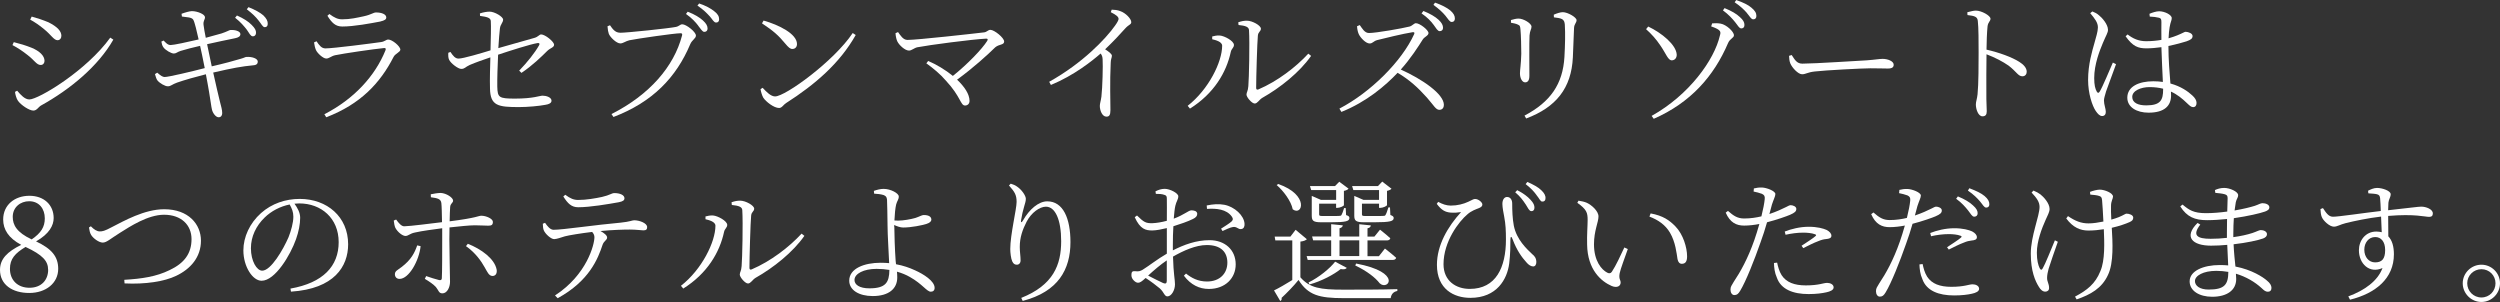 <?xml version="1.0" encoding="UTF-8"?><svg id="_レイヤー_2" xmlns="http://www.w3.org/2000/svg" width="527.86" height="63.76" viewBox="0 0 527.86 63.76"><rect x="0" y="0" width="527.86" height="63.76" fill="#333333" stroke="none"/><g id="footter"><path d="m2.63,9.52l.28-.62c1.43.36,2.46.67,3.75,1.18,1.71.7,2.74,1.71,2.74,2.77,0,.45-.28.87-.81.87-.87,0-1.32-1.01-2.77-2.1-1.06-.84-2.02-1.48-3.19-2.1Zm20.66-1.57l.64.42c-3.19,5.6-9.1,10.5-15.29,13.92-.56.34-.87,1.06-1.6,1.06-.87,0-2.63-1.18-3.25-2.07-.34-.45-.59-1.46-.62-1.88l.45-.25c.76.89,1.62,1.85,2.58,1.85,1.9,0,12.04-6.05,17.08-13.05ZM6.38,4.14l.31-.64c1.06.28,2.32.7,3.53,1.2,1.9.95,2.74,1.88,2.74,2.86,0,.5-.31.93-.81.93-.78,0-1.34-1.12-2.83-2.32-.95-.81-2.13-1.6-2.94-2.02Z" style="fill:#fff;"/><path d="m38.33,2.91c.73-.28,1.74-.56,2.18-.56,1.2,0,2.74.67,2.77,1.26.03.53-.39.73-.31,1.6.11.9.25,1.6.48,2.77,1.2-.31,2.32-.62,3.33-.92,1.18-.39,1.62-.7,1.88-.73.81-.06,2.1.2,2.1.87,0,.48-.42.73-1.12.87-1.54.31-4.2.87-5.91,1.26.34,1.6.67,3.19.98,4.68,2.21-.5,5.18-1.29,6.13-1.6.78-.22.92-.37,1.18-.39,1.26-.08,2.41.36,2.41.98,0,.36-.17.73-.9.78-2.55.25-4.28.56-8.51,1.54.59,2.63,1.09,4.85,1.37,5.94.31,1.26.53,1.9.53,2.63,0,.42-.2.87-.76.87-.59,0-1.23-.87-1.4-1.6-.14-.48-.34-2.21-.62-3.78-.17-.98-.39-2.29-.67-3.7-1.99.5-4.59,1.23-6.08,1.76-1.04.36-1.32.78-1.93.78-.59.03-1.76-.67-2.21-1.23-.22-.28-.36-.73-.53-1.34l.48-.31c.73.64,1.15.92,1.57.92.81,0,5.66-1.15,8.46-1.88-.36-1.82-.73-3.61-.98-4.7-1.51.34-3,.73-4.09,1.06-.78.25-.95.56-1.46.56-.56,0-1.79-.73-2.18-1.29-.25-.34-.34-.64-.45-1.23l.48-.22c.45.45.84.95,1.48.95s3.61-.64,5.91-1.18c-.39-1.71-.81-3.58-1.12-4.14-.31-.59-1.43-.53-2.41-.7l-.08-.59Zm11.7.36c1.4.62,2.44,1.29,3.11,1.99.67.67.95,1.15.92,1.71-.03.45-.31.73-.7.7-.45-.03-.73-.64-1.23-1.37-.56-.73-1.32-1.65-2.49-2.55l.39-.48Zm2.44-1.76c1.4.56,2.46,1.15,3.14,1.74.67.67.95,1.2.92,1.79,0,.48-.25.7-.64.7-.45-.03-.7-.7-1.29-1.4-.59-.76-1.26-1.43-2.49-2.38l.36-.45Z" style="fill:#fff;"/><path d="m66.3,8.96l.53-.25c.59.87,1.06,1.51,1.88,1.51,1.65,0,9.8-1.06,11.76-1.34.78-.11,1.04-.53,1.51-.53.84,0,2.55,1.43,2.55,2.13,0,.53-1.09.84-1.43,1.54-2.8,5.49-6.97,9.97-14.22,12.74l-.39-.64c6.22-3.19,10.7-8.04,12.91-13.52.11-.34.03-.5-.34-.45-2.27.22-8.4,1.12-10.3,1.51-.87.2-1.26.7-1.88.7-.67,0-1.9-1.15-2.18-1.82-.2-.48-.31-1.01-.39-1.57Zm14.03-4.42c-2.07.39-5.57,1.06-8.06,1.06-1.43,0-2.21-.78-3.14-2.27l.42-.37c1.06.79,1.79,1.12,2.69,1.12,1.74,0,3.14-.34,4.56-.64,1.65-.36,2.02-.81,2.6-.81,1.2,0,2.16.39,2.16,1.06,0,.39-.34.64-1.23.84Z" style="fill:#fff;"/><path d="m109.62,14.92c1.76-1.82,3.33-3.81,4.2-5.35.2-.34.08-.53-.31-.48-1.54.25-5.82,1.62-8.34,2.46-.11,2.46-.2,5.1-.17,6.75.06,2.3.34,2.52,3.75,2.52,3.89,0,5.18-.62,5.82-.62.76,0,1.88.34,1.88,1.06,0,.5-.53.76-1.29.87-1.26.25-3.72.48-5.57.48-4.4,0-6.08-.25-6.13-3.95-.06-1.93.03-4.71.08-6.55-1.34.45-3.16,1.09-4.34,1.6-1.01.45-1.04.84-1.82.84-.64,0-2.18-1.15-2.55-1.93-.2-.39-.2-.95-.17-1.48l.45-.17c.56.84,1.01,1.4,1.71,1.4.98,0,4.84-1.15,6.75-1.74.06-2.29.14-5.1.06-6.21-.06-.7-.9-.87-2.27-1.06l-.03-.53c.76-.25,1.48-.37,2.07-.37,1.01,0,2.83,1.06,2.83,1.68s-.56.98-.67,1.82c-.11.81-.22,2.38-.34,4.2,2.41-.7,5.96-1.68,7.62-2.16.81-.22,1.01-.73,1.43-.73.81,0,2.72,1.51,2.72,2.18,0,.59-.81.67-1.46,1.32-1.18,1.18-3.16,3.11-5.43,4.62l-.48-.47Z" style="fill:#fff;"/><path d="m130.87,6.92c1.57,0,10.47-.95,11.82-1.23.73-.14.9-.56,1.37-.56.84,0,2.88,1.6,2.88,2.38,0,.62-.81.9-1.2,1.82-2.94,7-7.95,12.23-16.21,15.37l-.42-.62c8.04-4.06,13.19-10.03,14.9-16.58.11-.42-.06-.48-.34-.48-1.23,0-9.18,1.15-10.78,1.48-.76.17-1.34.67-1.9.67-.84,0-2.16-1.32-2.44-2.02-.14-.39-.22-.84-.28-1.6l.53-.22c.48.7,1.06,1.57,2.07,1.57Zm16.55-1.51c-.56-.73-1.34-1.6-2.58-2.46l.36-.48c1.46.56,2.52,1.21,3.22,1.85.7.64.98,1.15.98,1.71,0,.45-.28.7-.7.7-.39,0-.73-.62-1.29-1.31Zm2.44-1.96c-.64-.7-1.29-1.37-2.6-2.27l.36-.45c1.43.48,2.46,1.06,3.16,1.62.78.59,1.06,1.12,1.06,1.71,0,.45-.22.7-.64.7-.48,0-.73-.62-1.34-1.32Z" style="fill:#fff;"/><path d="m180.04,6.97l.64.42c-3.36,5.96-8.57,10.45-14.7,14.37-.56.34-.87,1.04-1.48,1.04-1.09,0-2.77-1.32-3.33-2.16-.28-.47-.53-1.37-.59-1.82l.45-.28c.84.92,1.74,1.82,2.63,1.82,2.16,0,12.4-7.42,16.38-13.38Zm-18.82-2.63c3.19.9,7.06,2.8,7.06,4.96,0,.62-.39,1.04-.98,1.04-.45,0-.81-.31-1.54-1.18-1.34-1.62-2.41-2.61-4.87-4.23l.34-.59Z" style="fill:#fff;"/><path d="m189.62,6.78c.5.67,1.04,1.65,1.99,1.65,2.07,0,14.08-1.34,16.21-1.6.53-.06.81-.53,1.29-.53.84,0,2.91,1.68,2.91,2.46s-1.06.53-1.88,1.23c-1.57,1.54-4.59,4.31-8.06,6.83,1.54,1.46,2.63,3.05,2.63,4.48,0,.62-.42.98-.95.98-.98,0-.87-1.85-4.03-5.24-1.2-1.4-2.63-2.58-4.14-3.67l.39-.5c1.71.73,3.61,1.85,5.21,3.16,3.08-2.46,6.16-5.66,7.25-7.39.2-.34.11-.51-.25-.48-2.86.14-12.04,1.34-14.5,1.82-.67.14-1.2.7-1.76.7-.87,0-2.1-1.18-2.46-1.93-.17-.36-.34-.95-.39-1.74l.56-.25Z" style="fill:#fff;"/><path d="m234.72,2.04c.64.03,1.23.06,1.82.31,1.09.36,2.32,1.6,2.32,2.32,0,.53-.5.48-1.26,1.32-1.04,1.15-2.41,2.66-4.26,4.42.78.5,1.43.98,1.43,1.37,0,.37-.25.76-.25,1.46-.2,4.06-.06,8.34-.06,10.02,0,1.04-.25,1.37-.84,1.37-.92,0-1.4-1.34-1.4-2.27,0-.5.22-1.06.34-1.99.22-1.9.34-6.58.25-7.84-.03-.5-.11-.84-.42-1.23-1.76,1.54-5.6,4.62-10.5,6.64l-.36-.67c7.08-3.95,11.93-9.07,13.89-11.84.53-.73.76-1.21.76-1.43,0-.45-.48-.84-1.65-1.43l.2-.53Z" style="fill:#fff;"/><path d="m255.95,8.29v-.59c.42-.11,1.01-.25,1.62-.2.98.08,2.97,1.15,2.97,1.99,0,.59-.53.78-.67,1.48-.92,4.29-3.53,8.77-8.62,11.96l-.48-.59c4.45-3.47,7.28-9.3,7.28-12.68,0-.87-1.43-1.21-2.1-1.37Zm5.49-3.58c.73-.25,1.2-.34,1.85-.34,1.12,0,2.94,1.01,2.94,1.68,0,.62-.56.62-.64,1.48-.14,1.29-.36,8.9-.36,11,0,.39.17.45.45.36,4.06-1.73,7.95-4.73,10.56-7.56l.59.47c-2.41,3.45-6.5,6.72-10.33,8.88-.64.39-1.01,1.18-1.57,1.18-.62,0-1.74-1.34-1.74-1.88s.31-.67.39-1.79c.14-1.6.31-9.13.14-11.82-.03-.7-.78-.95-2.21-1.09l-.06-.59Z" style="fill:#fff;"/><path d="m287.11,5.29c.48.67,1.01,1.68,1.93,1.68,1.54,0,7.06-.98,8.6-1.37.59-.17.92-.7,1.32-.7.84,0,2.66,1.46,2.66,2.07,0,.56-.84.79-1.2,1.35-.95,1.51-2.6,4.09-4.65,6.36,4.51,2.04,9.1,5.15,9.1,7.47,0,.56-.31,1.04-.95,1.04-.76,0-1.15-.9-2.63-2.58-1.88-2.1-3.67-3.75-6.19-5.24-2.58,2.72-6.55,6.13-11.87,8.26l-.42-.7c6.58-3.42,13.19-10,15.79-15.74.14-.36-.03-.42-.34-.39-1.99.31-5.88,1.26-7.42,1.65-.87.22-.98.73-1.65.73-.81,0-1.93-1.21-2.27-1.93-.17-.34-.34-.92-.39-1.71l.59-.25Zm13.44-2.97c1.4.56,2.49,1.2,3.19,1.85.67.62.95,1.15.95,1.71,0,.45-.31.7-.7.7-.45,0-.76-.62-1.29-1.34-.59-.79-1.32-1.57-2.55-2.41l.39-.5Zm2.44-1.77c1.43.5,2.49,1.06,3.19,1.62.73.62,1.01,1.15,1.01,1.74,0,.47-.25.73-.67.73-.45,0-.76-.64-1.34-1.34-.59-.7-1.29-1.37-2.52-2.27l.34-.48Z" style="fill:#fff;"/><path d="m319.03,4.79v-.56c.56-.17,1.15-.31,1.6-.31,1.04,0,2.74,1.01,2.74,1.71,0,.53-.34.81-.42,1.85-.08,1.21-.03,7.37-.03,8.51,0,1.06-.39,1.4-.9,1.4-.62,0-1.09-.87-1.09-1.9,0-.76.22-1.85.28-4.14,0-1.29-.06-4.03-.17-5.07-.06-.67-.08-.9-.56-1.09-.42-.2-.87-.28-1.46-.39Zm3.22,20.24l-.36-.62c5.46-2.88,8.09-6.64,8.43-12.38.14-2.55.2-4.93.08-6.86-.06-.48-.11-.87-.62-1.15-.31-.17-.95-.28-1.68-.36l-.03-.56c.62-.28,1.4-.53,1.9-.53,1.06,0,2.91,1.09,2.91,1.68s-.48.76-.53,1.65c-.06,1.65-.17,4.48-.25,6.21-.31,6.5-3.53,10.53-9.86,12.91Z" style="fill:#fff;"/><path d="m347.56,6.16l.45-.56c2.83,1.34,5.94,3.86,6.02,5.96,0,.67-.39,1.15-1.01,1.18-.84.03-1.23-1.4-2.46-3.16-.9-1.35-1.88-2.41-3-3.42Zm1.62,18.93l-.45-.62c7.92-4.42,13.22-11.79,14.42-16.97.2-.73.36-1.18-1.85-1.93l.22-.64c.53-.03,1.15-.06,1.79.06,1.18.2,2.8,1.68,2.8,2.46,0,.56-.84.7-1.23,1.62-3.02,7.08-7.98,12.63-15.71,16.02Zm17.16-20.44c-.59-.73-1.34-1.57-2.55-2.46l.34-.48c1.46.59,2.52,1.21,3.22,1.88.7.62.98,1.09.98,1.68,0,.48-.25.73-.67.73-.45,0-.73-.64-1.32-1.35Zm2.52-1.9c-.64-.73-1.32-1.4-2.6-2.27l.34-.47c1.46.5,2.55,1.04,3.19,1.6.78.64,1.06,1.15,1.06,1.74,0,.47-.22.73-.67.73s-.73-.64-1.32-1.31Z" style="fill:#fff;"/><path d="m378.31,11.62c.62.95,1.06,1.82,2.24,1.82,2.49,0,12.29-.64,13.58-.7,1.88-.14,2.66-.31,3.39-.31,1.06,0,2.32.48,2.32,1.23,0,.5-.28.81-1.23.81s-1.96-.05-3.67-.05-9.63.42-11.73.67c-1.6.17-1.9.59-2.72.59s-2.1-1.37-2.49-2.32c-.2-.53-.22-1.01-.25-1.57l.56-.17Z" style="fill:#fff;"/><path d="m415.41,2.58c.73-.17,1.26-.34,1.79-.34,1.18,0,3.08,1.06,3.08,1.71,0,.56-.5.67-.62,1.6-.14,1.34-.2,3.39-.22,4.93,2.72.62,5.38,1.6,6.92,2.58.84.53,1.57,1.23,1.57,2.1,0,.48-.31.95-.9.95-.92,0-1.23-.95-2.91-2.24-1.26-.87-2.77-1.68-4.68-2.41-.03,1.93-.06,6.52-.03,9.49.03,1.23.08,2.07.08,2.55,0,.73-.28,1.06-.9,1.06-.92,0-1.4-1.54-1.4-2.49,0-.62.25-1.12.36-2.18.22-2.07.22-6.66.22-8.79,0-2.24,0-5.29-.17-6.69-.08-.89-.7-1.06-2.18-1.23l-.03-.59Z" style="fill:#fff;"/><path d="m441.78,2.41c.64.28.92.39,1.43.84.59.45,1.88,1.88,1.88,3.05,0,.62-.39,1.12-1.09,2.8-.67,1.6-1.82,4.48-1.82,7.39,0,1.48.22,2.27.53,2.83.17.34.42.39.64,0,.59-.93,2.13-4.68,2.77-6.11l.67.34c-.53,1.46-1.74,4.73-2.1,5.74-.25.9-.45,1.48-.45,1.93,0,.87.39,1.74.39,2.41,0,.53-.28.87-.78.87s-.92-.45-1.34-1.06c-.76-1.12-1.62-3.72-1.62-6.55,0-3.33.87-6.13,1.34-7.81.36-1.35.7-2.32.73-3.25.03-1.01-.64-1.9-1.62-3.05l.45-.36Zm12.07.5c.59-.25,1.43-.53,2.04-.53,1.18,0,2.66.76,2.66,1.43,0,.56-.25.73-.45,1.96-.11.62-.17,1.4-.22,2.32.78-.22,1.4-.45,1.82-.62,1.18-.47,1.54-.76,1.79-.76.59.03,1.46.34,1.46.9,0,.53-.36.79-1.29,1.12-.78.25-2.18.64-3.81.98,0,2.88.25,5.77.42,7.92,2.27.62,3.75,1.71,4.62,2.52.56.5.9,1.04.9,1.57,0,.56-.25.9-.73.9-.42,0-.76-.34-1.29-.84-1.01-.98-2.07-1.85-3.39-2.44.03.31.03.56.03.81,0,2.13-1.32,3.64-4.76,3.64-2.49,0-4.48-1.15-4.48-3.16,0-2.38,2.46-3.47,5.49-3.47.73,0,1.4.05,2.02.14-.08-1.99-.25-4.9-.31-7.34-1.06.14-2.13.25-3.16.25-1.74,0-2.88-.39-4.4-2.55l.42-.39c1.12.87,2.32,1.43,3.92,1.43,1.15,0,2.24-.11,3.22-.28-.03-1.37,0-3.02,0-3.75,0-.64-.11-.81-.5-.92-.53-.14-1.2-.22-1.96-.25l-.06-.59Zm2.88,15.82c-.87-.22-1.82-.34-2.88-.34-1.74,0-3.64.73-3.64,2.07,0,1.26,1.26,1.79,2.94,1.79,3.05,0,3.58-1.12,3.58-3.39v-.14Z" style="fill:#fff;"/><path d="m12.29,56.76c0,3.02-2.6,5.1-6.13,5.1s-6.16-1.74-6.16-4.87c0-2.32,1.54-3.84,4.48-5.29-2.69-1.43-3.81-3.25-3.81-5.35,0-3.11,2.46-5.01,5.54-5.01s5.12,1.93,5.12,4.7c0,1.54-.9,3.33-3.72,4.93,3.25,1.54,4.68,3.16,4.68,5.8Zm-2.13.2c0-1.85-1.15-3.13-4.76-4.82-2.21,1.32-3.3,2.52-3.3,4.62,0,2.38,1.62,4,4.12,4s3.95-1.62,3.95-3.81Zm-3.47-6.41c1.99-1.37,2.77-2.63,2.77-4.45,0-1.99-1.18-3.61-3.3-3.61-1.85,0-3.47,1.26-3.47,3.3,0,1.71.84,3.28,4,4.76Z" style="fill:#fff;"/><path d="m19.18,47.77c.62.67,1.29,1.09,1.88,1.09s1.01-.08,2.49-.87c2.63-1.34,6.94-3.81,11.12-3.81,5.12,0,7.76,3.16,7.76,6.64s-2.21,5.99-5.24,7.42c-2.49,1.2-6.52,1.82-10.89,1.6l-.06-.76c3.72-.22,6.75-.67,9.55-2.04,3.16-1.48,4.65-3.55,4.65-6.55s-2.18-5.15-5.8-5.15c-3.42,0-7.2,2.49-9.3,3.81-2.07,1.29-2.83,2.07-3.64,2.07s-2.02-.89-2.46-1.62c-.28-.45-.36-1.01-.45-1.57l.39-.25Z" style="fill:#fff;"/><path d="m61.35,60.93c6.86-1.21,10.16-4.73,10.16-9.8s-3.7-8.18-8.32-8.18c-.34,0-.67.03-1.01.06.64.9,1.2,1.88,1.2,2.97,0,1.35-.31,2.91-.87,4.51-1.18,3.36-4.42,8.79-7.28,8.79-1.88,0-3.84-2.97-3.84-6.41,0-2.83,1.34-5.74,3.72-7.87,2.3-2.04,5.18-3,8.18-3,5.77,0,10.22,3.78,10.22,9.58,0,4.65-2.91,9.41-12.07,10l-.11-.64Zm-.2-17.75c-1.96.39-3.86,1.37-5.29,2.77-1.79,1.74-2.88,4-2.88,6.47,0,2.69,1.23,4.73,2.38,4.73,1.85,0,4.42-4.43,5.57-7.08.53-1.35,1.01-3.05,1.01-4.31,0-1.01-.31-1.74-.78-2.58Z" style="fill:#fff;"/><path d="m90.97,41.02c.64-.14,1.51-.28,2.1-.28,1.15.05,2.6.98,2.6,1.62,0,.5-.56.56-.62,1.34-.06.67-.08,1.79-.11,3.03,5.8-.73,6.08-1.18,6.69-1.18,1.04,0,2.44.64,2.44,1.29s-.28.81-.98.81c-.84,0-1.62-.08-2.86-.08-1.12,0-3.44.25-5.32.45-.03.92-.03,1.85-.03,2.55,0,2.1.14,8.18.14,8.93,0,1.2-.64,2.44-1.6,2.44-.78,0-.76-.56-1.37-1.32-.5-.56-1.46-1.23-2.35-1.74l.28-.59c.92.31,1.99.67,2.72.84.31.06.56.03.59-.36.08-1.29.08-5.85.08-8.23v-2.35c-1.82.25-4.28.56-5.74.9-1.12.22-1.4.73-2.02.73s-1.65-.81-2.13-1.71c-.17-.34-.28-1.01-.34-1.54l.5-.22c.53.73,1.12,1.46,1.74,1.43,1.29-.03,5.85-.62,7.95-.87-.03-1.71-.06-3.39-.14-4.03-.11-.87-.76-1.04-2.21-1.23l-.03-.62Zm-2.16,10.95c-.31,3.05-2.46,6.92-4.45,6.92-.64,0-.98-.45-.98-.98,0-.7.56-.87,1.43-1.54,2.02-1.54,2.74-3,3.28-4.56l.73.17Zm9.97-.5c2.83,1.12,5.63,3.14,6.08,5.43.14.79-.2,1.37-.87,1.37-.78,0-1.12-.92-1.65-1.82-.73-1.32-1.96-3.08-3.95-4.48l.39-.5Z" style="fill:#fff;"/><path d="m115.08,47.04c.53.76,1.09,1.48,1.82,1.48,1.9,0,9.02-1.06,14.17-1.51,1.96-.2,2.41-.5,2.83-.5,1.15,0,2.74.62,2.74,1.43,0,.45-.17.7-.78.7-.45,0-1.51-.17-2.88-.17-1.26,0-3.61.06-6.19.31.76.42,1.4.92,1.4,1.37,0,.56-.64.67-.95,1.51-.98,2.94-2.77,7.62-9.49,11.31l-.56-.59c6.75-4.39,8.32-10.78,8.32-12.29,0-.39-.14-.73-.48-1.12-2.32.28-4.93.7-5.77.93-.87.25-1.6.56-2.24.59-.64.03-1.9-1.09-2.21-1.88-.14-.34-.17-.78-.2-1.37l.48-.2Zm4.28-5.91c1.06.79,1.79,1.09,2.72,1.09,1.71,0,3.64-.34,5.04-.64,1.65-.37,2.02-.81,2.6-.81,1.2,0,2.13.42,2.13,1.09,0,.42-.31.67-1.2.84-2.16.39-6.08,1.06-8.57,1.06-1.43,0-2.21-.81-3.14-2.27l.42-.37Z" style="fill:#fff;"/><path d="m148.96,46.29v-.59c.42-.11,1.01-.25,1.62-.2.98.08,2.97,1.15,2.97,1.99,0,.59-.53.78-.67,1.48-.92,4.29-3.53,8.77-8.62,11.96l-.48-.59c4.45-3.47,7.28-9.3,7.28-12.68,0-.87-1.43-1.21-2.1-1.37Zm5.49-3.58c.73-.25,1.2-.34,1.85-.34,1.12,0,2.94,1.01,2.94,1.68,0,.62-.56.62-.64,1.48-.14,1.29-.36,8.9-.36,11,0,.39.17.45.45.36,4.06-1.73,7.95-4.73,10.56-7.56l.59.47c-2.41,3.45-6.5,6.72-10.33,8.88-.64.39-1.01,1.18-1.57,1.18-.62,0-1.74-1.34-1.74-1.88s.31-.67.39-1.79c.14-1.6.31-9.13.14-11.82-.03-.7-.78-.95-2.21-1.09l-.06-.59Z" style="fill:#fff;"/><path d="m188.83,47.86c0,1.29.11,4.98.28,7.2.03.25.06.5.08.73,1.51.28,2.83.73,4.03,1.29,1.74.78,4.12,2.24,4.12,3.7,0,.53-.31.81-.81.81-.84,0-1.74-1.6-4.42-3.11-.81-.47-1.74-.84-2.72-1.12.03.36.06.76.06,1.23,0,2.35-1.76,3.92-5.18,3.92-2.91,0-4.96-1.26-4.96-3.25,0-2.61,3.25-3.78,6.61-3.78.64,0,1.26.03,1.82.08-.08-2.13-.34-5.99-.34-7.89-.03-1.82-.06-4.93-.11-5.49-.06-.62-.25-.81-.76-1.01-.56-.17-1.32-.25-1.96-.28l-.06-.59c.64-.22,1.34-.42,2.07-.42,1.46,0,3.19.92,3.19,1.6s-.34.87-.56,1.71c-.17.73-.31,2.07-.36,3.36.31.03.62.03.81.03,1.06,0,2.63-.28,3.61-.56.87-.28,1.37-.62,1.76-.62,1.09,0,1.62.37,1.62.98,0,.34-.31.67-1.04.9-.87.28-3.16.76-4.93.76-.59,0-1.32-.28-1.88-.53v.36Zm-1.04,9.13c-.87-.14-1.76-.22-2.72-.22-2.69,0-4.65,1.01-4.65,2.35,0,.98,1.04,1.76,3.14,1.76,3.44,0,4.2-1.23,4.23-3.89Z" style="fill:#fff;"/><path d="m213.05,39.15l.36-.37c.56.17.95.34,1.34.62,1.04.7,1.85,1.96,1.85,2.57s-.2.98-.36,1.65c-.28.9-.45,1.74-.64,2.83-.11.59.11.62.42.06,1.32-2.32,3.28-4,5.1-4,3.36,0,4.9,3.61,4.9,8.6,0,5.79-2.58,10.47-10.08,12.43l-.31-.64c6.78-2.71,8.43-6.97,8.43-11.98,0-4.56-1.26-7.28-3.22-7.28-1.32,0-3.08,1.26-4.06,3.14-.9,1.74-1.46,3.39-1.46,5.35,0,1.12.17,1.93.17,2.86,0,.56-.34.9-.78.9-.39,0-.73-.14-.98-.7-.28-.59-.42-1.88-.42-2.61,0-3.02,1.34-8.43,1.34-9.94s-.42-2.13-1.6-3.47Z" style="fill:#fff;"/><path d="m247.63,52.87c2.35-1.2,4.93-2.16,7.76-2.16,3.22,0,5.52,2.02,5.52,5.12,0,2.86-2.16,5.18-5.68,5.18-1.99,0-3.81-.87-5.26-2.8l.45-.45c1.12.9,2.52,1.68,4.42,1.68,2.77,0,4.31-1.76,4.31-3.98s-1.34-3.72-4.34-3.72c-2.32,0-4.93,1.18-7.14,2.44.11,3.81.42,4.84.42,5.85,0,1.26-.76,2.55-1.6,2.55-.64,0-.7-.87-1.6-1.68-.62-.53-1.96-1.54-3-2.21-.84.78-1.2,1.01-1.6,1.01-.31,0-.62-.2-.9-.48-.36-.36-.5-.73-.5-1.15,0-.64.17-.87.78-.81.76.11,1.12-.03,1.6-.31,1.04-.62,3.22-2.32,5.1-3.39v-5.4c-1.01.25-2.27.5-3.08.5-1.37,0-2.55-.25-3.7-2.8l.48-.36c1.43,1.4,1.85,1.68,3.33,1.62.78-.03,1.85-.2,2.97-.5,0-2.07.03-3.95,0-4.62,0-.62-.11-.73-.56-.87-.48-.17-1.04-.2-1.76-.2l-.08-.53c.59-.31,1.26-.53,1.96-.53,1.06,0,2.86.9,2.86,1.57s-.42,1.09-.62,1.99c-.14.59-.25,1.57-.34,2.74,2.18-.81,3.11-1.74,3.7-1.76.5,0,1.23.11,1.26.73,0,.48-.31.81-.9,1.09-1.04.53-2.8,1.12-4.14,1.54-.08,1.26-.11,2.6-.11,3.89v1.2Zm-1.26,2.1c-1.34.9-2.77,2.13-3.95,3.22,1.04.53,2.3,1.18,3.16,1.57.59.25.78.03.78-.5v-4.29Zm8.43-11.59c1.4-.28,2.49-.36,3.72-.14,2.16.42,4.17,2.27,4.26,4.03.03.56-.17,1.04-.7,1.09-.64.14-.9-.59-1.79-.42-.48.06-1.57.56-2.16.84l-.31-.5c.56-.36,1.85-1.15,2.24-1.54.31-.34.34-.56.03-1.01-1.12-1.57-3.28-1.76-5.24-1.62l-.06-.73Z" style="fill:#fff;"/><path d="m274.57,58.55c1.99,2.27,4.2,2.61,9.1,2.61,3.39,0,7.92,0,11.37-.11v.39c-.81.14-1.29.67-1.4,1.51h-9.94c-5.18,0-7.5-.64-9.52-3.84-.98,1.23-2.6,2.88-3.58,3.78.08.37-.06.53-.28.67l-1.32-2.24c.95-.45,2.46-1.32,3.86-2.19v-8.37h-3.58l-.14-.81h3.33l1.09-1.43,2.38,1.99c-.2.2-.62.42-1.37.5v7.53Zm-4.7-19.71c6.66,2.32,5.12,6.89,3.08,5.35-.34-1.74-1.96-3.89-3.39-5.12l.31-.22Zm22.54,13.63s1.46,1.12,2.38,1.96c-.08.31-.34.45-.73.45h-17.95l-.22-.81h5.18v-3.33h-3.81l-.22-.81h4.03v-2.6l2.46.25c-.06.31-.25.5-.7.62v1.74h4.17v-2.6l2.44.25c-.03.31-.22.5-.7.62v1.74h1.46l1.18-1.46s1.34,1.04,2.18,1.82c-.08.31-.36.45-.73.45h-4.09v3.33h2.41l1.26-1.6Zm-16.13,7.17c2.21-1.06,4.56-3,5.63-4.39l2.46,1.31c-.2.28-.62.37-1.29.25-1.43,1.15-4.03,2.55-6.58,3.25l-.22-.42Zm.56-19.54l-.25-.81h5.29l.9-.92,1.96,1.46c-.14.2-.5.39-.98.47v3c0,.2-.84.59-1.4.59h-.25v-.89h-3.58v2.24c0,.28.06.37.76.37h1.79c.81,0,1.48,0,1.74-.03.2,0,.31-.03.42-.17.14-.22.36-.81.56-1.48h.34l.08,1.48c.53.17.7.31.7.62,0,.67-.73.9-3.89.9h-2.1c-1.71,0-1.96-.37-1.96-1.43v-4.14l1.93.84h3.22v-2.07h-5.26Zm5.99,13.97h4.17v-3.33h-4.17v3.33Zm2.91-13.97l-.25-.81h5.46l.9-.95,1.96,1.51c-.14.17-.5.36-.95.45v3c-.03.2-.84.59-1.43.59h-.25v-.89h-3.61v2.24c0,.28.06.37.76.37h1.96c.84,0,1.6,0,1.85-.03.2,0,.31-.03.39-.17.17-.25.42-.92.62-1.62h.34l.08,1.6c.53.2.7.34.7.64,0,.67-.73.9-4.06.9h-2.24c-1.74,0-2.02-.37-2.02-1.43v-4.14l1.93.84h3.3v-2.07h-5.43Zm.59,15.54c9.94,1.88,6.72,5.82,4.98,4.17-.9-1.18-2.66-2.57-5.15-3.75l.17-.42Z" style="fill:#fff;"/><path d="m303.35,43.07l.31-.45c.9.48,1.74.79,2.66.79,1.43,0,2.69-.34,3.7-.81.87-.39,1.09-.59,1.43-.59.73,0,1.54.73,1.54,1.15,0,.31-.14.53-.67.76-.67.28-1.62.56-2.49,1.34-1.74,1.46-5.04,5.68-5.04,10.53,0,3.5,2.6,5.21,5.54,5.21,5.54,0,7.64-4.54,7.64-10.42,0-1.85-.06-3.22-.36-4.79-.14-.73-.39-1.99-.39-2.74,0-.95.45-1.46.98-1.46.7,0,1.09.59,1.09,1.37,0,1.43.06,3.19.34,4.68.59,2.97,2.74,4.93,3.92,6.05.45.36.81.78.84,1.62,0,.5-.2.95-.67.95-.42,0-.98-.31-1.43-.87-.95-1.04-2.02-2.52-2.88-4.79-.28-.79-.5-.76-.5.08,0,1.06,0,2.91-.25,4.96-.42,3.3-2.6,7.25-8.2,7.25-3.5,0-7.06-1.85-7.06-6.97,0-4.14,2.27-8.04,5.1-11.14-.64.11-1.4.17-2.24.11-1.12-.11-1.88-.5-2.88-1.82Zm18.76.05c-.5-.76-1.06-1.57-2.18-2.52l.42-.45c1.32.67,2.18,1.34,2.8,2.02.64.67.87,1.2.84,1.74-.03.47-.31.7-.67.67-.45-.03-.7-.67-1.2-1.46Zm2.32-1.93c-.56-.76-1.12-1.4-2.3-2.32l.36-.45c1.37.59,2.24,1.09,2.91,1.71.7.64.98,1.23.92,1.76,0,.45-.25.7-.7.67-.39,0-.62-.7-1.2-1.37Z" style="fill:#fff;"/><path d="m335.22,46.43c0-1.51-.2-2.21-2.18-3.61l.25-.45c.67.11,1.23.22,1.76.45,1.01.47,2.46,1.73,2.46,2.88,0,1.23-.95,3-.95,5.88,0,3.55,1.62,5.38,2.8,5.99.42.22.73.17.98-.2.87-1.32,1.82-3.39,2.63-5.12l.73.34c-.64,1.85-1.54,4.2-1.71,5.07-.25,1.26.2,1.4.2,1.99,0,.76-.76,1.21-1.9.73-2.18-.95-5.1-3.39-5.18-8.74-.06-2.02.11-3.95.11-5.21Zm13.05-.7l.25-.67c2.63.48,4,1.46,5.26,2.77,1.6,1.65,2.44,4.42,2.44,6.3,0,1.09-.36,1.57-1.12,1.57-.45,0-.78-.34-.9-.98-.2-1.23-.42-3.61-1.6-5.6-.98-1.65-2.49-2.69-4.34-3.39Z" style="fill:#fff;"/><path d="m370.3,39.79c.59-.14,1.09-.22,1.76-.2,1.01.06,2.77.73,2.8,1.37,0,.48-.39,1.18-.73,2.24-.14.5-.31,1.21-.53,1.99,1.48-.5,2.66-1.04,3.53-1.48.42-.22.73-.39.95-.39.48,0,1.2.28,1.2.78,0,.53-.31.81-1.34,1.26-.64.28-2.83,1.06-4.84,1.57-.39,1.37-.87,2.88-1.37,4.23-1.32,3.78-3.11,8.29-4.31,10.25-.39.64-.67.89-1.23.89-.48,0-.81-.5-.81-1.15s.25-.87.67-1.62c1.43-2.13,3-4.93,4.37-8.85.36-1.04.73-2.21,1.06-3.39-1.01.2-2.18.34-3.22.34-1.62,0-2.97-.62-3.89-2.74l.48-.36c1.2,1.06,2.04,1.6,3.42,1.6s2.58-.2,3.64-.45c.36-1.46.62-2.77.7-3.64.06-.62-.08-.87-.59-1.12-.56-.2-1.18-.37-1.76-.48l.06-.64Zm4.93,15.65c.17.81.42,1.82.95,2.66.98,1.51,2.69,2.16,5.1,2.16,2.8,0,3.7-.53,4.51-.53.64,0,1.37.31,1.37.95,0,.56-.73.87-1.54,1.04-.87.2-2.13.37-3.75.37-3.25,0-5.82-.98-6.69-3.45-.48-1.06-.59-2.13-.62-3.11l.67-.08Zm1.6-6.55c1.32-.53,3.22-1.01,5.07-1.01s3.11.37,3.78.67c.64.34,1.01.76,1.01,1.23,0,.5-.48.64-1.15.7-.5.05-.92.14-1.65.45-.87.31-2.18.98-3.14,1.46l-.36-.5c.95-.62,2.58-1.68,2.94-2.04.22-.17.14-.31-.11-.39-.67-.25-1.62-.34-2.46-.34-1.23,0-2.52.17-3.75.45l-.17-.67Z" style="fill:#fff;"/><path d="m401.02,40.1c.59-.14,1.09-.22,1.76-.2,1.01.05,2.77.73,2.8,1.37,0,.48-.39,1.18-.73,2.24-.14.5-.31,1.2-.53,1.99,1.48-.5,2.66-1.04,3.53-1.48.42-.22.73-.39.95-.39.48,0,1.2.28,1.2.79,0,.53-.31.81-1.34,1.26-.64.28-2.83,1.06-4.84,1.57-.39,1.37-.87,2.88-1.37,4.23-1.32,3.78-3.11,8.29-4.31,10.25-.39.64-.67.9-1.23.9-.48,0-.81-.5-.81-1.15s.25-.87.67-1.62c1.43-2.13,3-4.93,4.37-8.85.36-1.04.73-2.21,1.06-3.39-1.01.2-2.18.34-3.22.34-1.62,0-2.97-.62-3.89-2.74l.48-.36c1.2,1.06,2.04,1.6,3.42,1.6s2.58-.2,3.64-.45c.36-1.46.62-2.77.7-3.64.06-.62-.08-.87-.59-1.12-.56-.2-1.18-.36-1.76-.47l.06-.64Zm4.93,15.65c.17.81.42,1.82.95,2.66.98,1.51,2.69,2.15,5.1,2.15,2.8,0,3.7-.53,4.51-.53.64,0,1.37.31,1.37.95,0,.56-.73.87-1.54,1.04-.87.2-2.13.36-3.75.36-3.25,0-5.82-.98-6.69-3.44-.48-1.06-.59-2.13-.62-3.11l.67-.08Zm1.6-6.55c1.32-.53,3.22-1.01,5.07-1.01s3.11.36,3.78.67c.64.34,1.01.76,1.01,1.23,0,.5-.48.64-1.15.7-.5.06-.92.14-1.65.45-.87.31-2.18.98-3.14,1.46l-.36-.5c.95-.62,2.58-1.68,2.94-2.04.22-.17.14-.31-.11-.39-.67-.25-1.62-.34-2.46-.34-1.23,0-2.52.17-3.75.45l-.17-.67Zm5.85-7.73c1.43.59,2.49,1.23,3.19,1.9.7.62.98,1.12.98,1.65,0,.48-.31.73-.73.73-.45,0-.73-.62-1.29-1.32-.59-.73-1.34-1.62-2.52-2.46l.36-.5Zm2.41-1.73c1.48.56,2.52,1.06,3.22,1.65.73.62,1.01,1.15,1.01,1.74,0,.48-.28.7-.67.7-.45,0-.73-.64-1.34-1.35-.62-.7-1.26-1.37-2.52-2.24l.31-.5Z" style="fill:#fff;"/><path d="m434.5,51.05c-.67,1.9-1.68,4.79-1.96,5.74-.17.64-.31,1.29-.31,1.9,0,.84.42,1.18.42,2.13,0,.5-.36.76-.81.76-.56,0-1.01-.45-1.34-1.01-.78-1.23-1.71-3.33-1.71-7.03s1.85-7.92,1.85-9.86c0-1.04-.62-1.9-1.68-3.02l.39-.42c.67.28,1.06.5,1.48.81.62.48,1.93,1.85,1.93,3.08,0,.62-.45,1.43-.84,2.3-.81,1.79-1.85,4.51-1.85,6.94,0,1.6.28,2.6.59,3.25.22.42.45.45.67,0,.48-.81,1.76-3.95,2.55-5.88l.62.31Zm6.78-10.53c.62-.25,1.57-.48,2.07-.48,1.06,0,2.8.73,2.8,1.46,0,.45-.42.95-.42,1.96-.03.64,0,1.76.06,2.91.62-.17,1.18-.36,1.6-.53,1.09-.45,1.37-.73,1.6-.73.59,0,1.43.28,1.43.84,0,.45-.22.7-.78.95-.81.36-2.16.84-3.75,1.2.17,2.94.45,7.39-.81,9.97-1.29,2.8-3.64,4.12-6.61,5.15l-.34-.59c2.52-1.34,4.28-2.69,5.35-5.38,1.01-2.3.84-6.08.73-8.85-1.06.17-2.16.28-3.28.28-1.65,0-3.22-.62-4.65-2.55l.36-.5c1.54,1.04,2.77,1.54,4.34,1.54.95,0,2.07-.17,3.14-.39-.08-1.68-.2-3.72-.28-4.51-.06-.62-.22-.78-.64-.9-.45-.17-1.23-.22-1.85-.28l-.06-.59Z" style="fill:#fff;"/><path d="m471.55,50.07c1.51-.2,2.91-.51,4.03-.87.92-.31,1.43-.62,1.76-.62.59,0,1.32.28,1.32.87,0,.42-.31.7-.81.9-1.06.39-3.5.92-6.24,1.23.08,1.82.25,3.39.39,4.7,3.47.67,5.85,2.24,6.66,2.97.62.5.95,1.01.95,1.54s-.31.81-.76.81c-.5,0-.81-.28-1.32-.76-1.43-1.32-3.3-2.41-5.43-3.05.03.39.06.76.06,1.12,0,2.38-1.96,3.75-5.07,3.75-2.74,0-4.76-1.26-4.76-3.25,0-2.21,2.88-3.45,6.38-3.45.62,0,1.2.03,1.76.08-.06-1.12-.14-2.63-.2-4.34-1.15.11-2.3.17-3.42.17-3.92,0-5.85-1.82-2.86-4.79l.59.34c-1.79,2.32-.62,3,2.18,3,1.12,0,2.3-.06,3.44-.2v-1.12c0-.92,0-1.9.03-2.86-1.4.14-2.86.25-4.2.25-2.6,0-4.26-.67-5.68-2.91l.48-.39c1.37,1.15,2.32,1.82,4.96,1.82,1.43,0,3-.14,4.48-.34.06-1.43.08-2.52.08-2.77,0-.56-.11-.7-.56-.87-.59-.17-1.15-.22-2.04-.31l-.08-.59c.53-.25,1.2-.45,1.96-.45,1.2,0,2.94.79,2.94,1.51,0,.59-.36.81-.5,1.54-.08.48-.17,1.04-.25,1.71,1.82-.31,3.39-.7,4.26-.98.76-.25,1.23-.56,1.62-.56.67,0,1.46.28,1.46.87,0,.48-.39.7-.92.9-1.01.36-3.61.98-6.58,1.4-.06.92-.11,2.04-.11,3.36v.62Zm-1.04,7.34c-.81-.14-1.68-.22-2.55-.22-2.74,0-4.51,1.01-4.51,2.16,0,.98,1.01,1.79,2.88,1.79,3.39,0,4.14-1.06,4.17-3.72Z" style="fill:#fff;"/><path d="m500,40.27c.5-.25,1.18-.59,1.9-.59,1.15,0,2.88.62,2.88,1.32,0,.64-.42,1.09-.48,1.79-.03.37-.03.92-.06,1.6,4.62-.5,6.41-.76,7-.76.98,0,2.44.53,2.44,1.43,0,.5-.25.73-.78.73-.9,0-3.02-.67-8.65-.2,0,1.34.03,2.91.03,4.31.81.84,1.18,2.15,1.18,3.78,0,5.12-3.86,8.26-9.27,9.6l-.36-.7c3.42-1.26,6.22-3.25,7.22-5.99-2.74,1.26-4.98-.9-4.98-3.75,0-2.04,1.37-3.95,3.67-3.95.42,0,.78.06,1.15.14-.03-.84-.08-2.04-.14-3.3-2.74.31-5.71.95-7.42,1.37-1.26.31-1.82.76-2.55.76-.92,0-2.24-1.26-2.55-2.04-.2-.47-.25-1.12-.28-1.68l.53-.2c.62.92,1.15,1.82,2.1,1.82,1.04.03,6.8-.84,10.11-1.21-.03-1.01-.08-1.96-.14-2.66-.06-.56-.2-.73-.64-.87-.42-.11-1.01-.14-1.85-.2l-.06-.56Zm3.61,12.52c0-1.82-.9-2.74-2.1-2.74-1.4,0-2.3,1.23-2.3,2.66,0,1.6.98,2.69,2.27,2.69,1.4,0,2.13-.67,2.13-2.6Z" style="fill:#fff;"/><path d="m519.99,59.81c0-2.15,1.79-3.92,3.95-3.92s3.92,1.77,3.92,3.92-1.76,3.95-3.92,3.95-3.95-1.79-3.95-3.95Zm.95,0c0,1.65,1.32,3,3,3s2.97-1.34,2.97-3-1.32-2.97-2.97-2.97-3,1.32-3,2.97Z" style="fill:#fff;"/></g></svg>